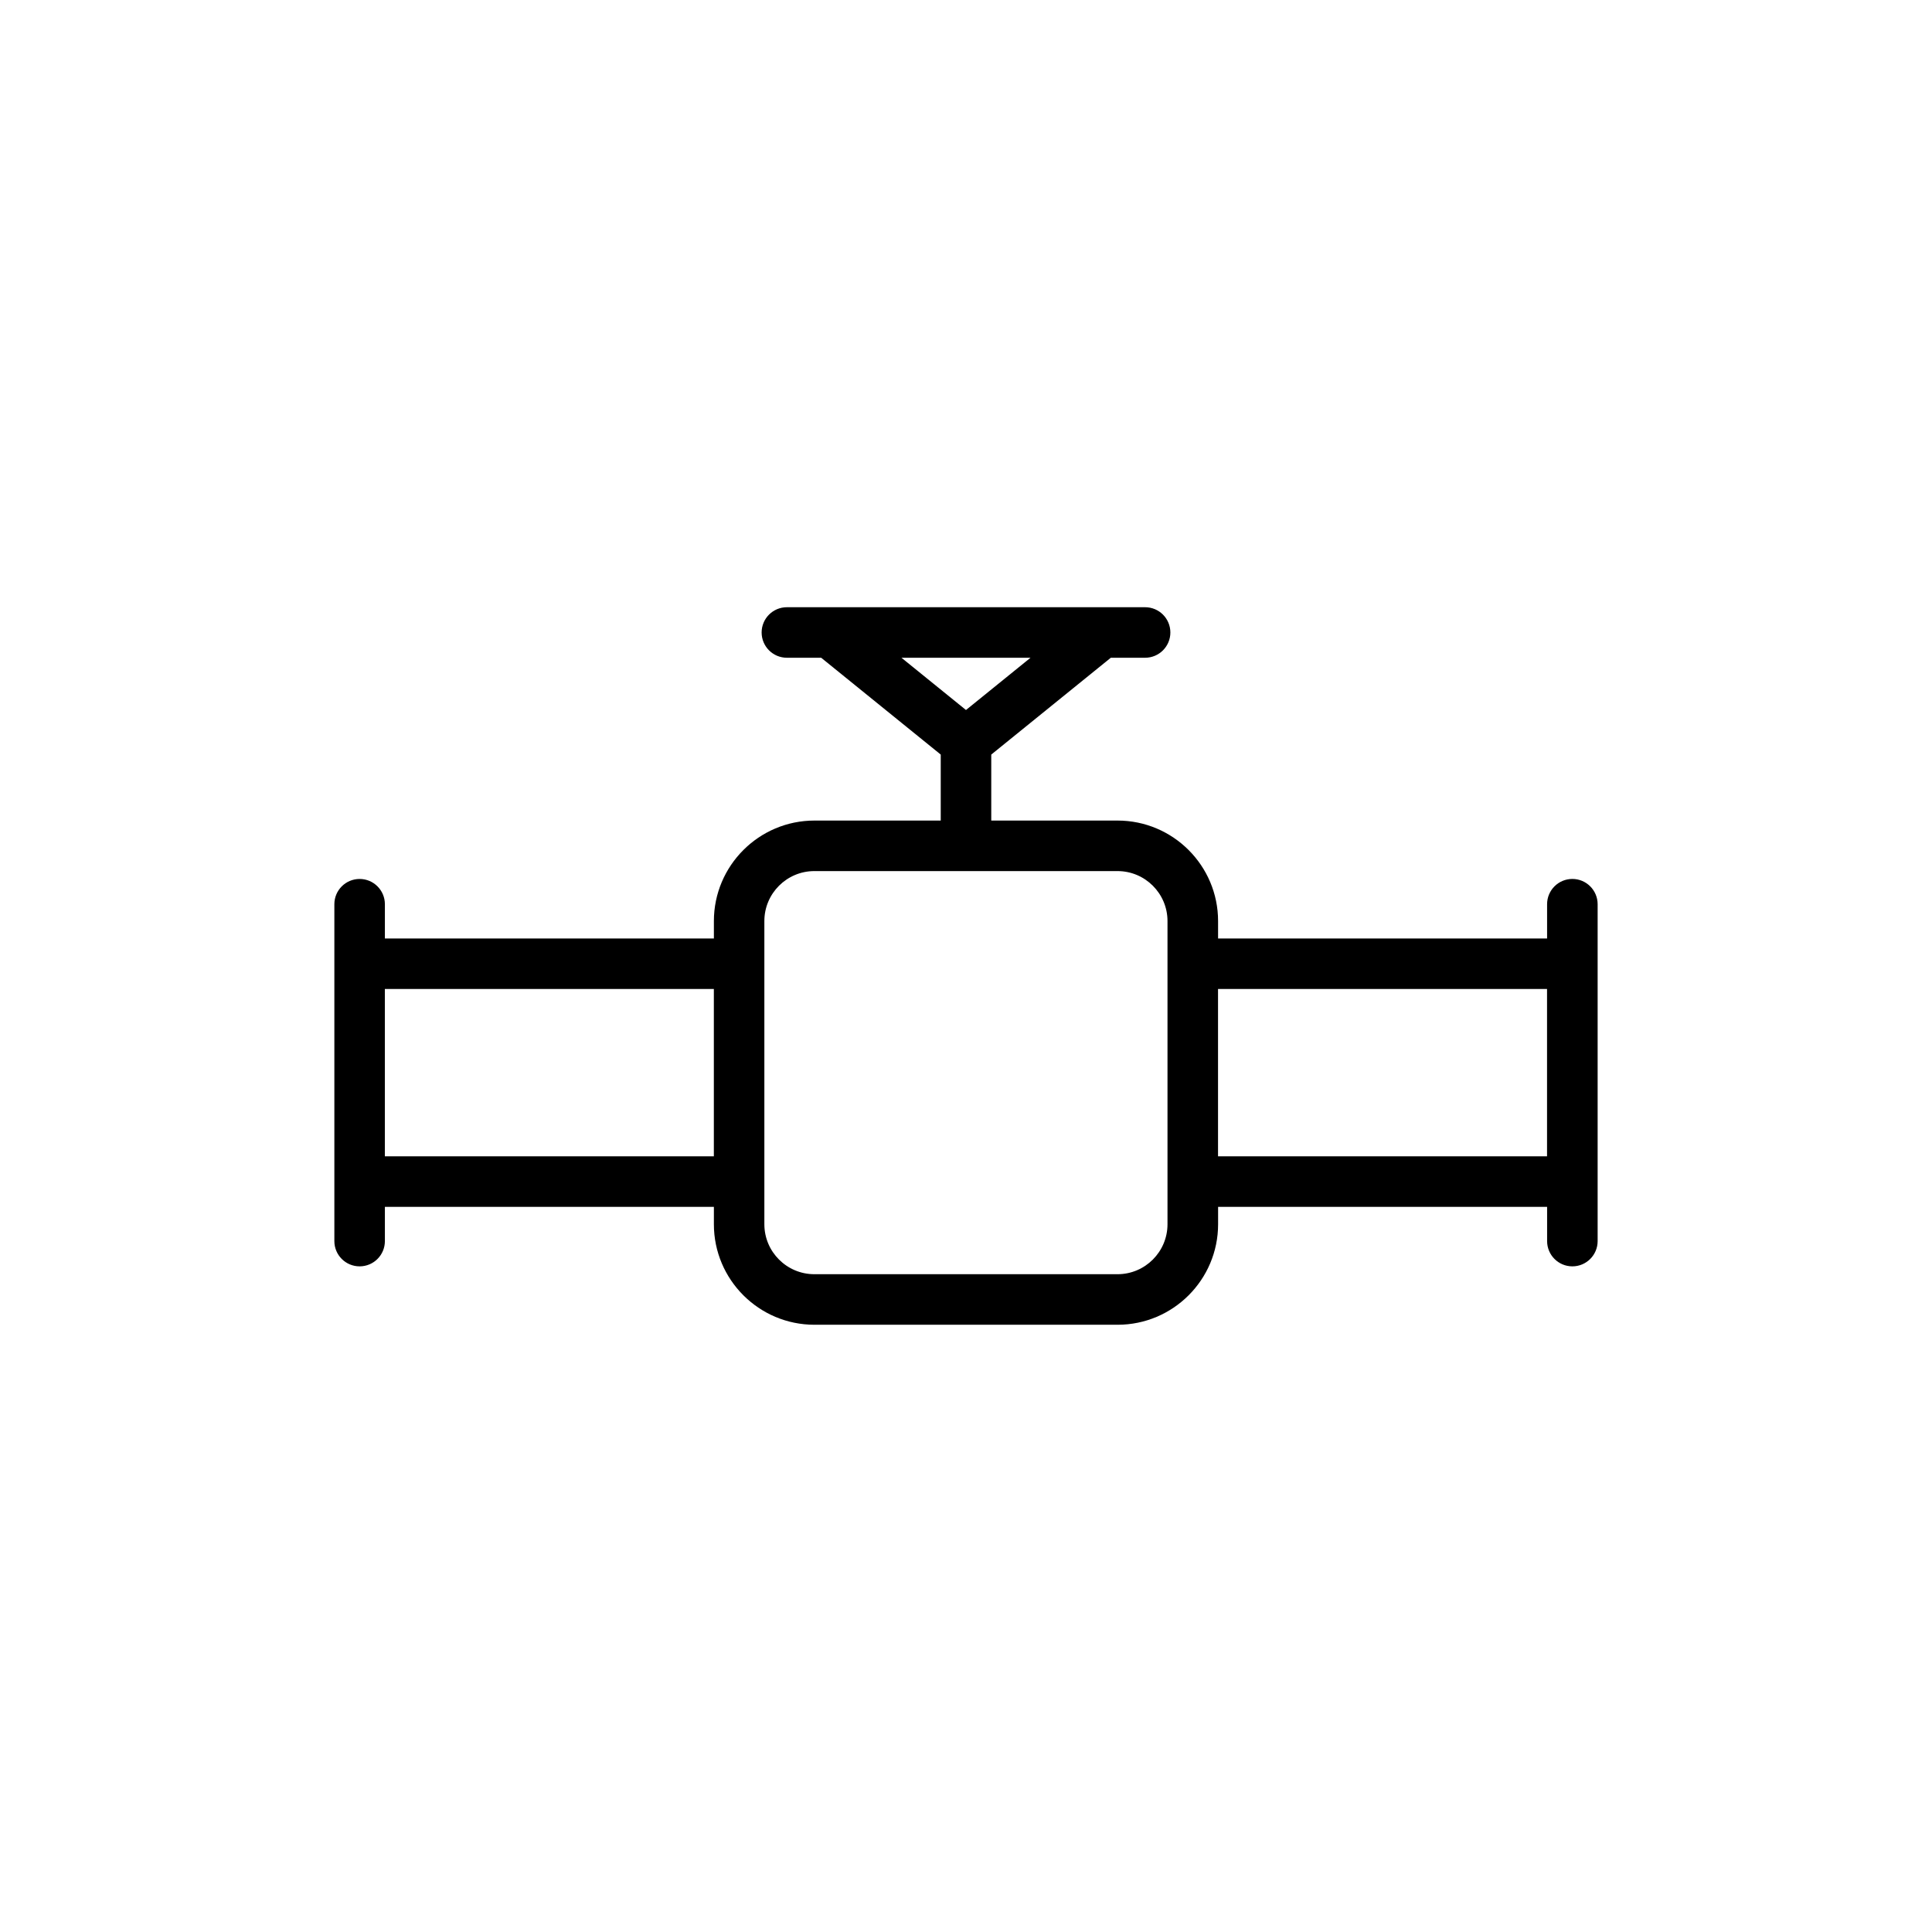 <?xml version="1.0" encoding="UTF-8"?>
<!-- Uploaded to: SVG Repo, www.svgrepo.com, Generator: SVG Repo Mixer Tools -->
<svg fill="#000000" width="800px" height="800px" version="1.1" viewBox="144 144 512 512" xmlns="http://www.w3.org/2000/svg">
 <path d="m560.69 376.93c-3.703 0-6.695 3-6.695 6.695v9.078l-87.191 0.004v-4.613c0-14.688-11.945-26.637-26.633-26.637h-33.477v-17.488l31.684-25.66h9.086c3.699 0 6.695-3 6.695-6.695 0-3.699-2.996-6.695-6.695-6.695h-94.93c-3.699 0-6.695 3-6.695 6.695 0 3.695 2.996 6.695 6.695 6.695h9.086l31.684 25.66v17.488h-33.477c-14.688 0-26.641 11.949-26.641 26.637v4.613h-87.188v-9.078c0-3.695-2.996-6.695-6.695-6.695-3.699 0-6.695 3-6.695 6.695v89.273c0 3.699 2.996 6.695 6.695 6.695 3.703 0 6.695-3 6.695-6.695v-9.074h87.188v4.613c0 14.688 11.953 26.633 26.641 26.633h80.348c14.688 0 26.633-11.945 26.633-26.633v-4.613h87.191v9.074c0 3.699 2.996 6.695 6.695 6.695 3.699 0 6.695-3 6.695-6.695v-89.273c-0.004-3.699-2.996-6.699-6.699-6.699zm-143.59-58.621-17.105 13.852-17.105-13.852zm-171.11 132.12v-44.34h87.188v44.34zm207.41 18.008c0 7.301-5.938 13.242-13.242 13.242h-80.348c-7.305 0-13.246-5.941-13.246-13.242v-80.348c0-7.305 5.945-13.242 13.246-13.242h80.348c7.305 0 13.242 5.941 13.242 13.242zm13.391-18.008v-44.34h87.191v44.34z"/>
</svg>